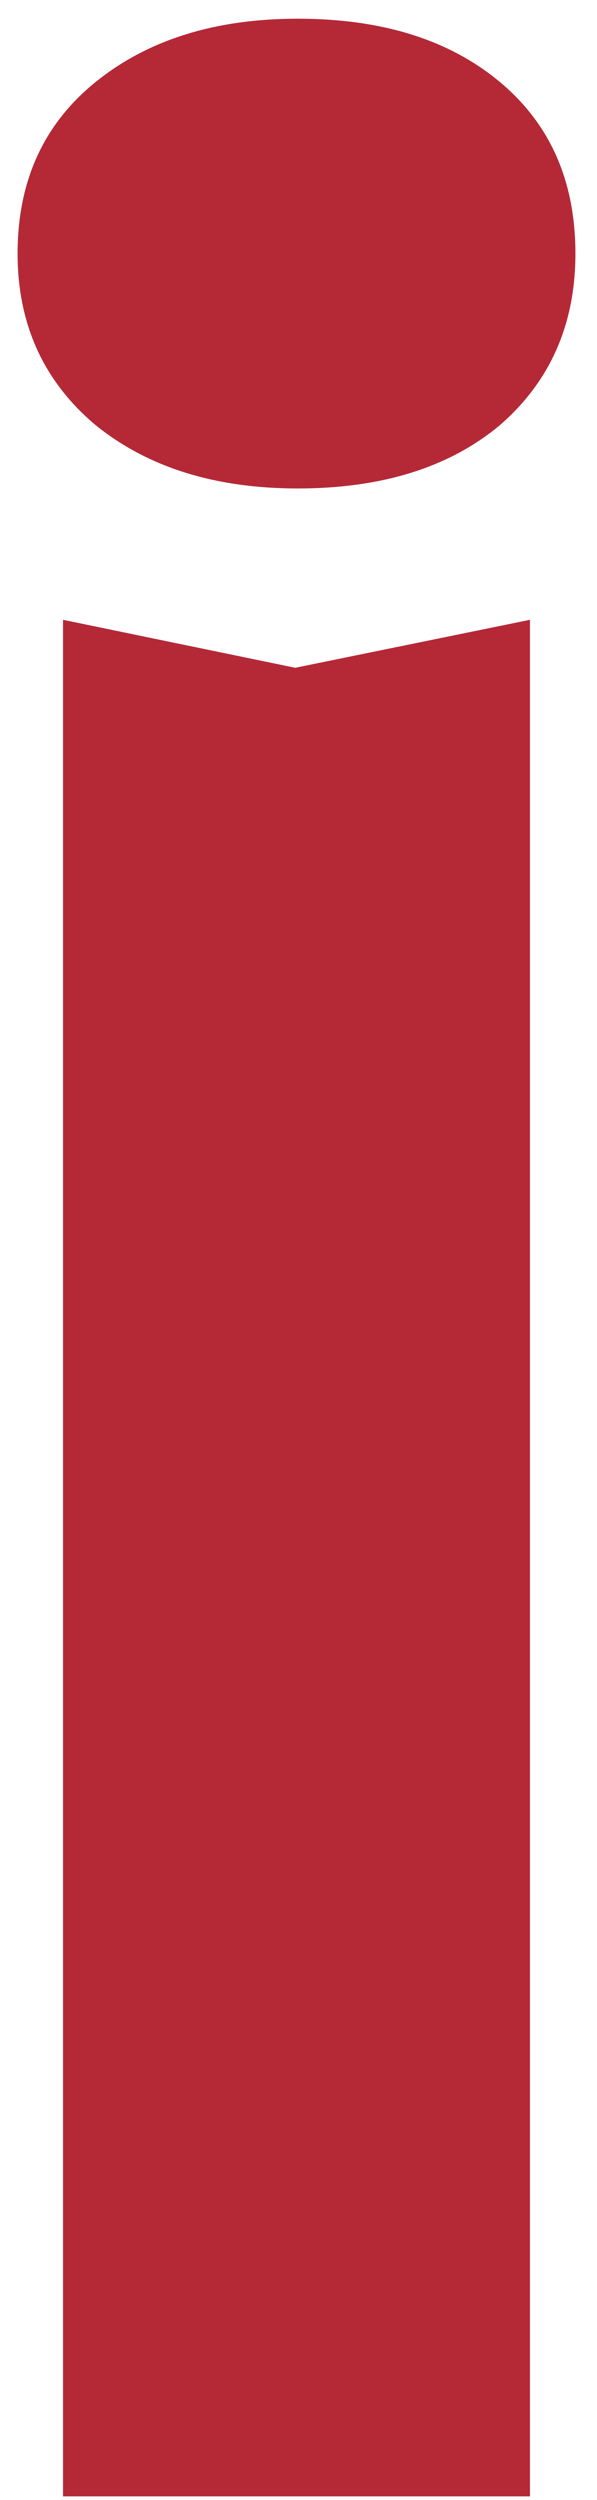 <?xml version="1.0" encoding="UTF-8"?> <svg xmlns="http://www.w3.org/2000/svg" width="27" height="113" viewBox="0 0 27 113" fill="none"> <path d="M2.85 28.015L13.352 30.184L23.969 28.015V112.837H2.85V28.015ZM13.467 22.079C9.737 22.079 6.693 21.127 4.334 19.225C1.974 17.246 0.795 14.658 0.795 11.462C0.795 8.189 1.974 5.601 4.334 3.699C6.693 1.796 9.737 0.845 13.467 0.845C17.272 0.845 20.316 1.796 22.599 3.699C24.883 5.601 26.024 8.189 26.024 11.462C26.024 14.658 24.883 17.246 22.599 19.225C20.316 21.127 17.272 22.079 13.467 22.079Z" fill="#B52937"></path> </svg> 